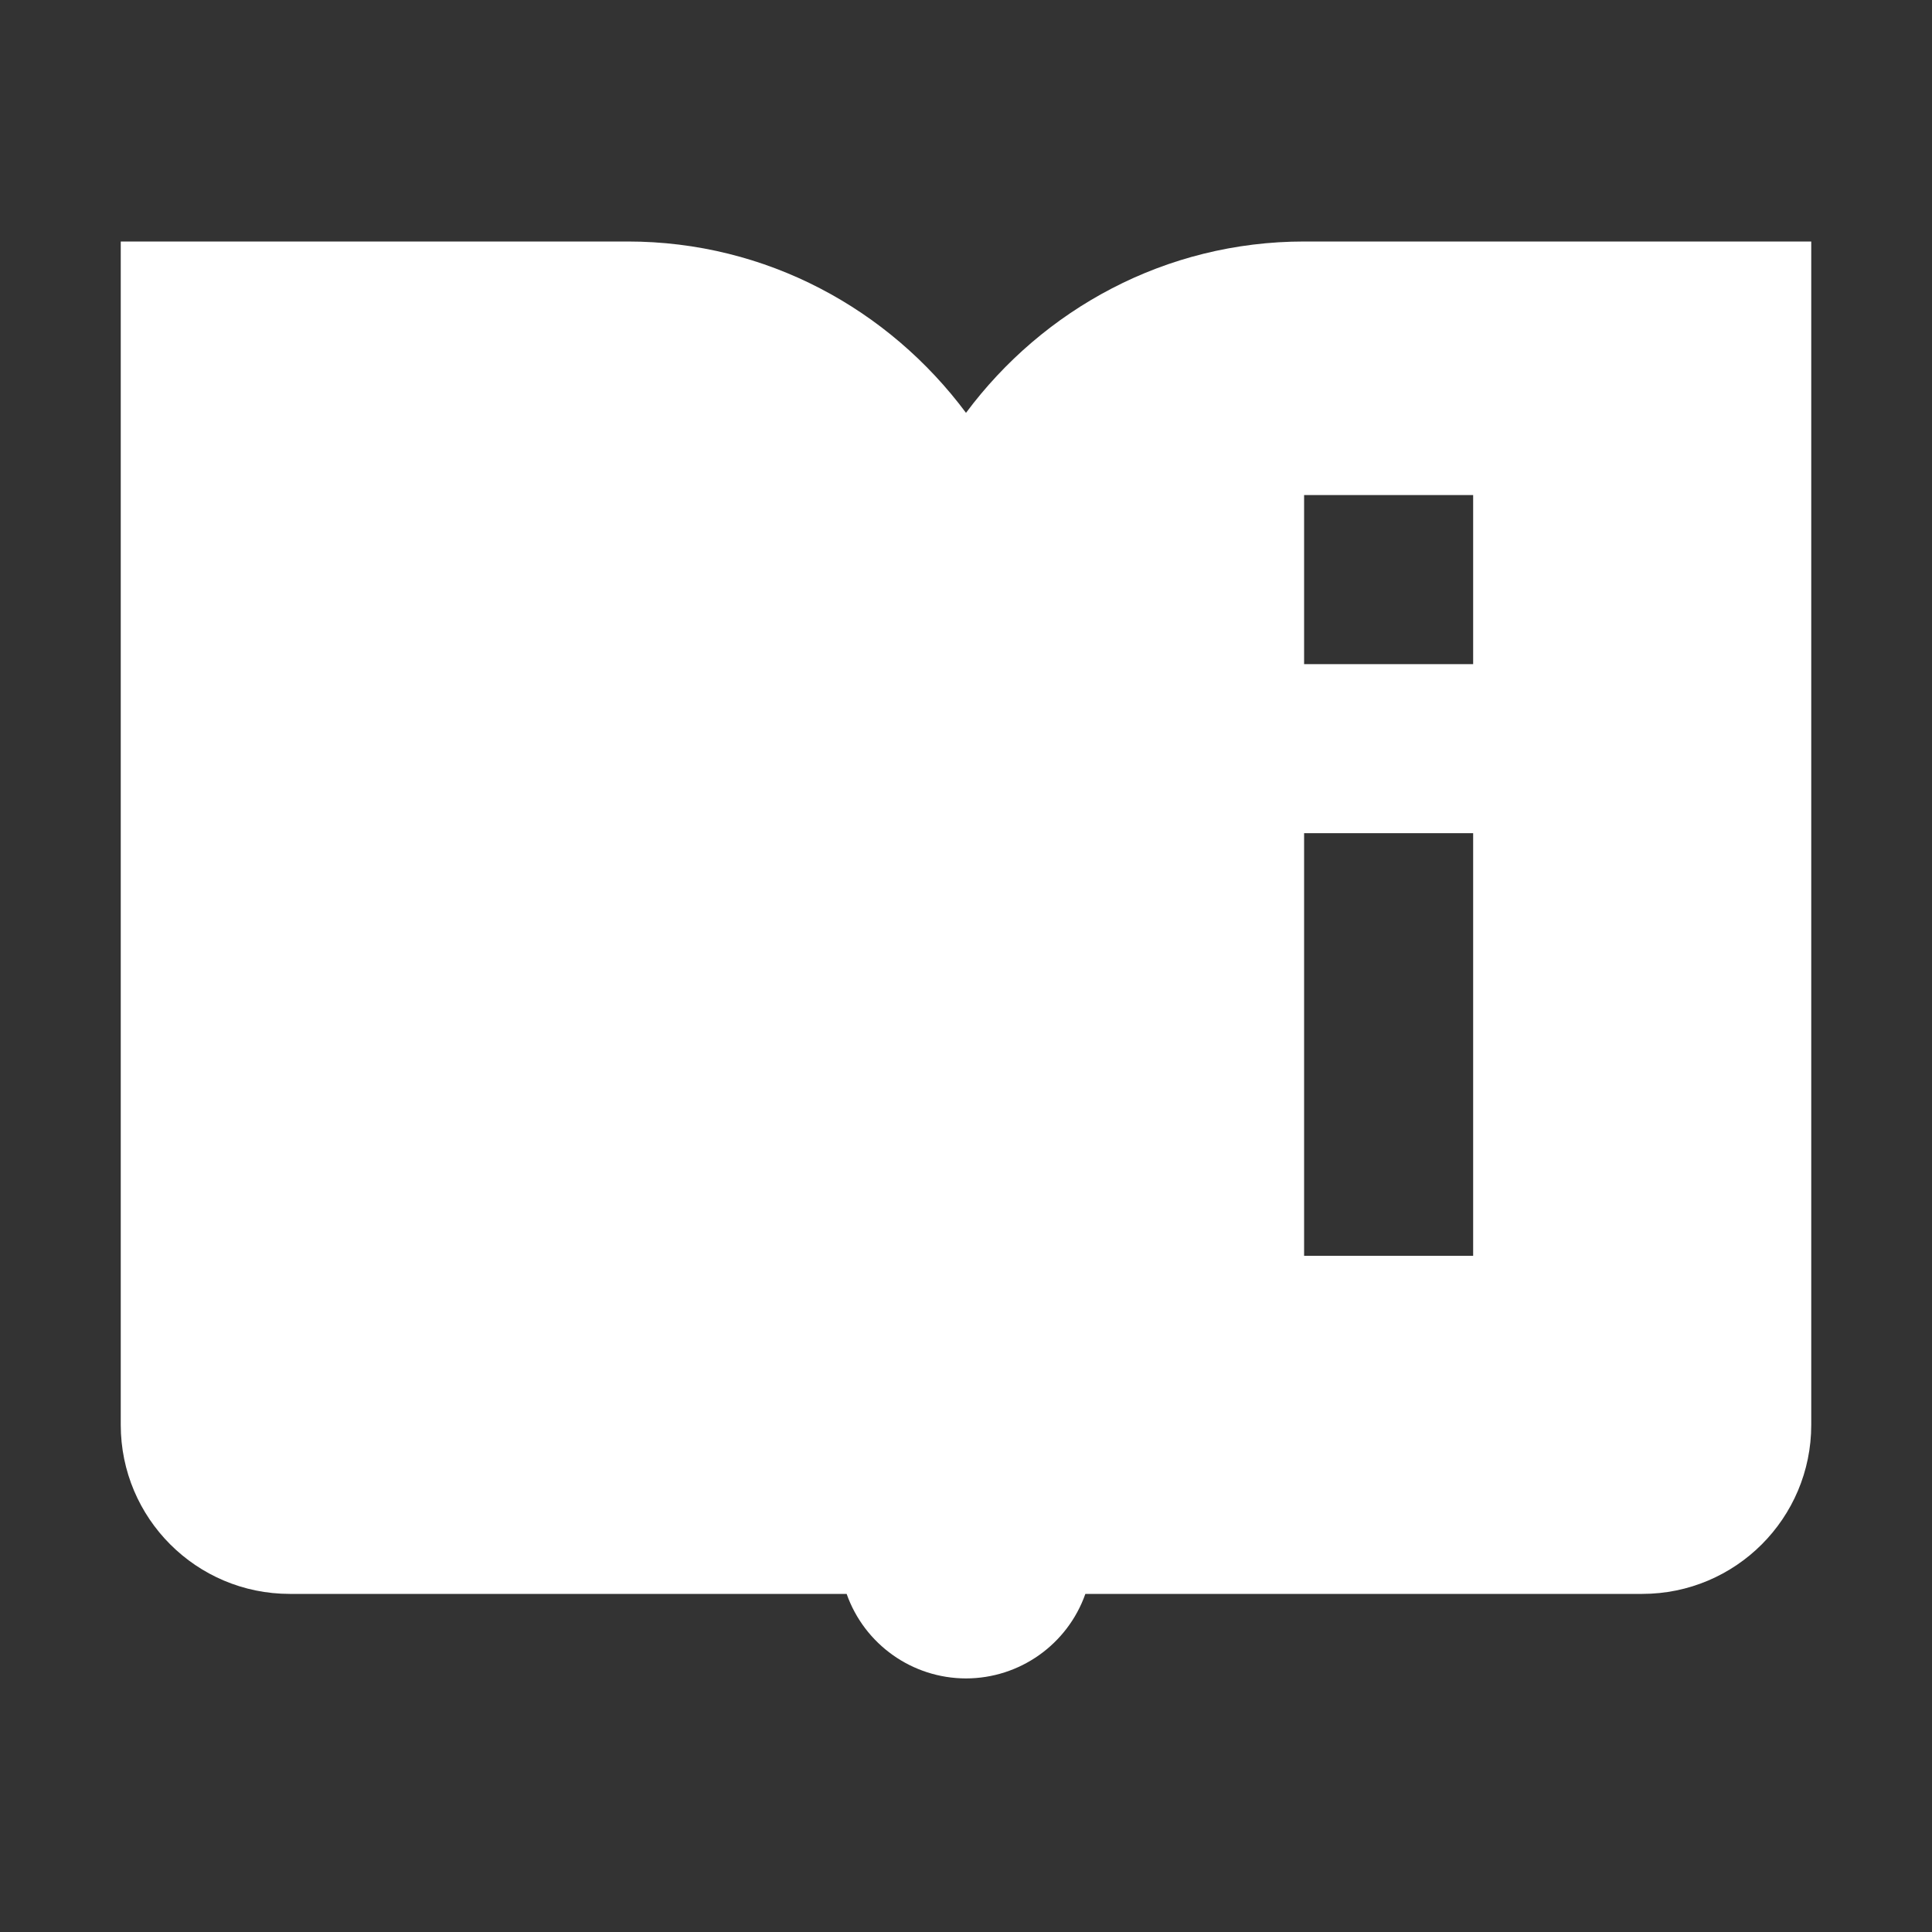 <svg xmlns="http://www.w3.org/2000/svg" width="16" height="16" viewBox="0 0 32 32">
  <rect x="0" y="0" width="32" height="32" fill="#333333" stroke="none"/>
  <path fill="#ffffff" fill-rule="evenodd" d="M2,4 L2,22.2 L2,23.6 C2,25.147 3.253,26.4 4.8,26.4 L14.023,26.4 C14.319,27.238 15.111,27.799 16,27.8 C16.889,27.799 17.681,27.238 17.977,26.4 L27.2,26.4 C28.747,26.4 30,25.147 30,23.6 L30,22.2 L30,4 L21.603,4 C19.302,4 17.276,5.124 16,6.838 C14.724,5.124 12.698,4 10.397,4 L2,4 Z M21.6,8.2 L24.4,8.2 L24.4,11 L21.6,11 L21.6,8.2 Z M21.6,13.8 L24.4,13.8 L24.4,20.8 L21.6,20.8 L21.6,13.8 Z"/>
</svg>

